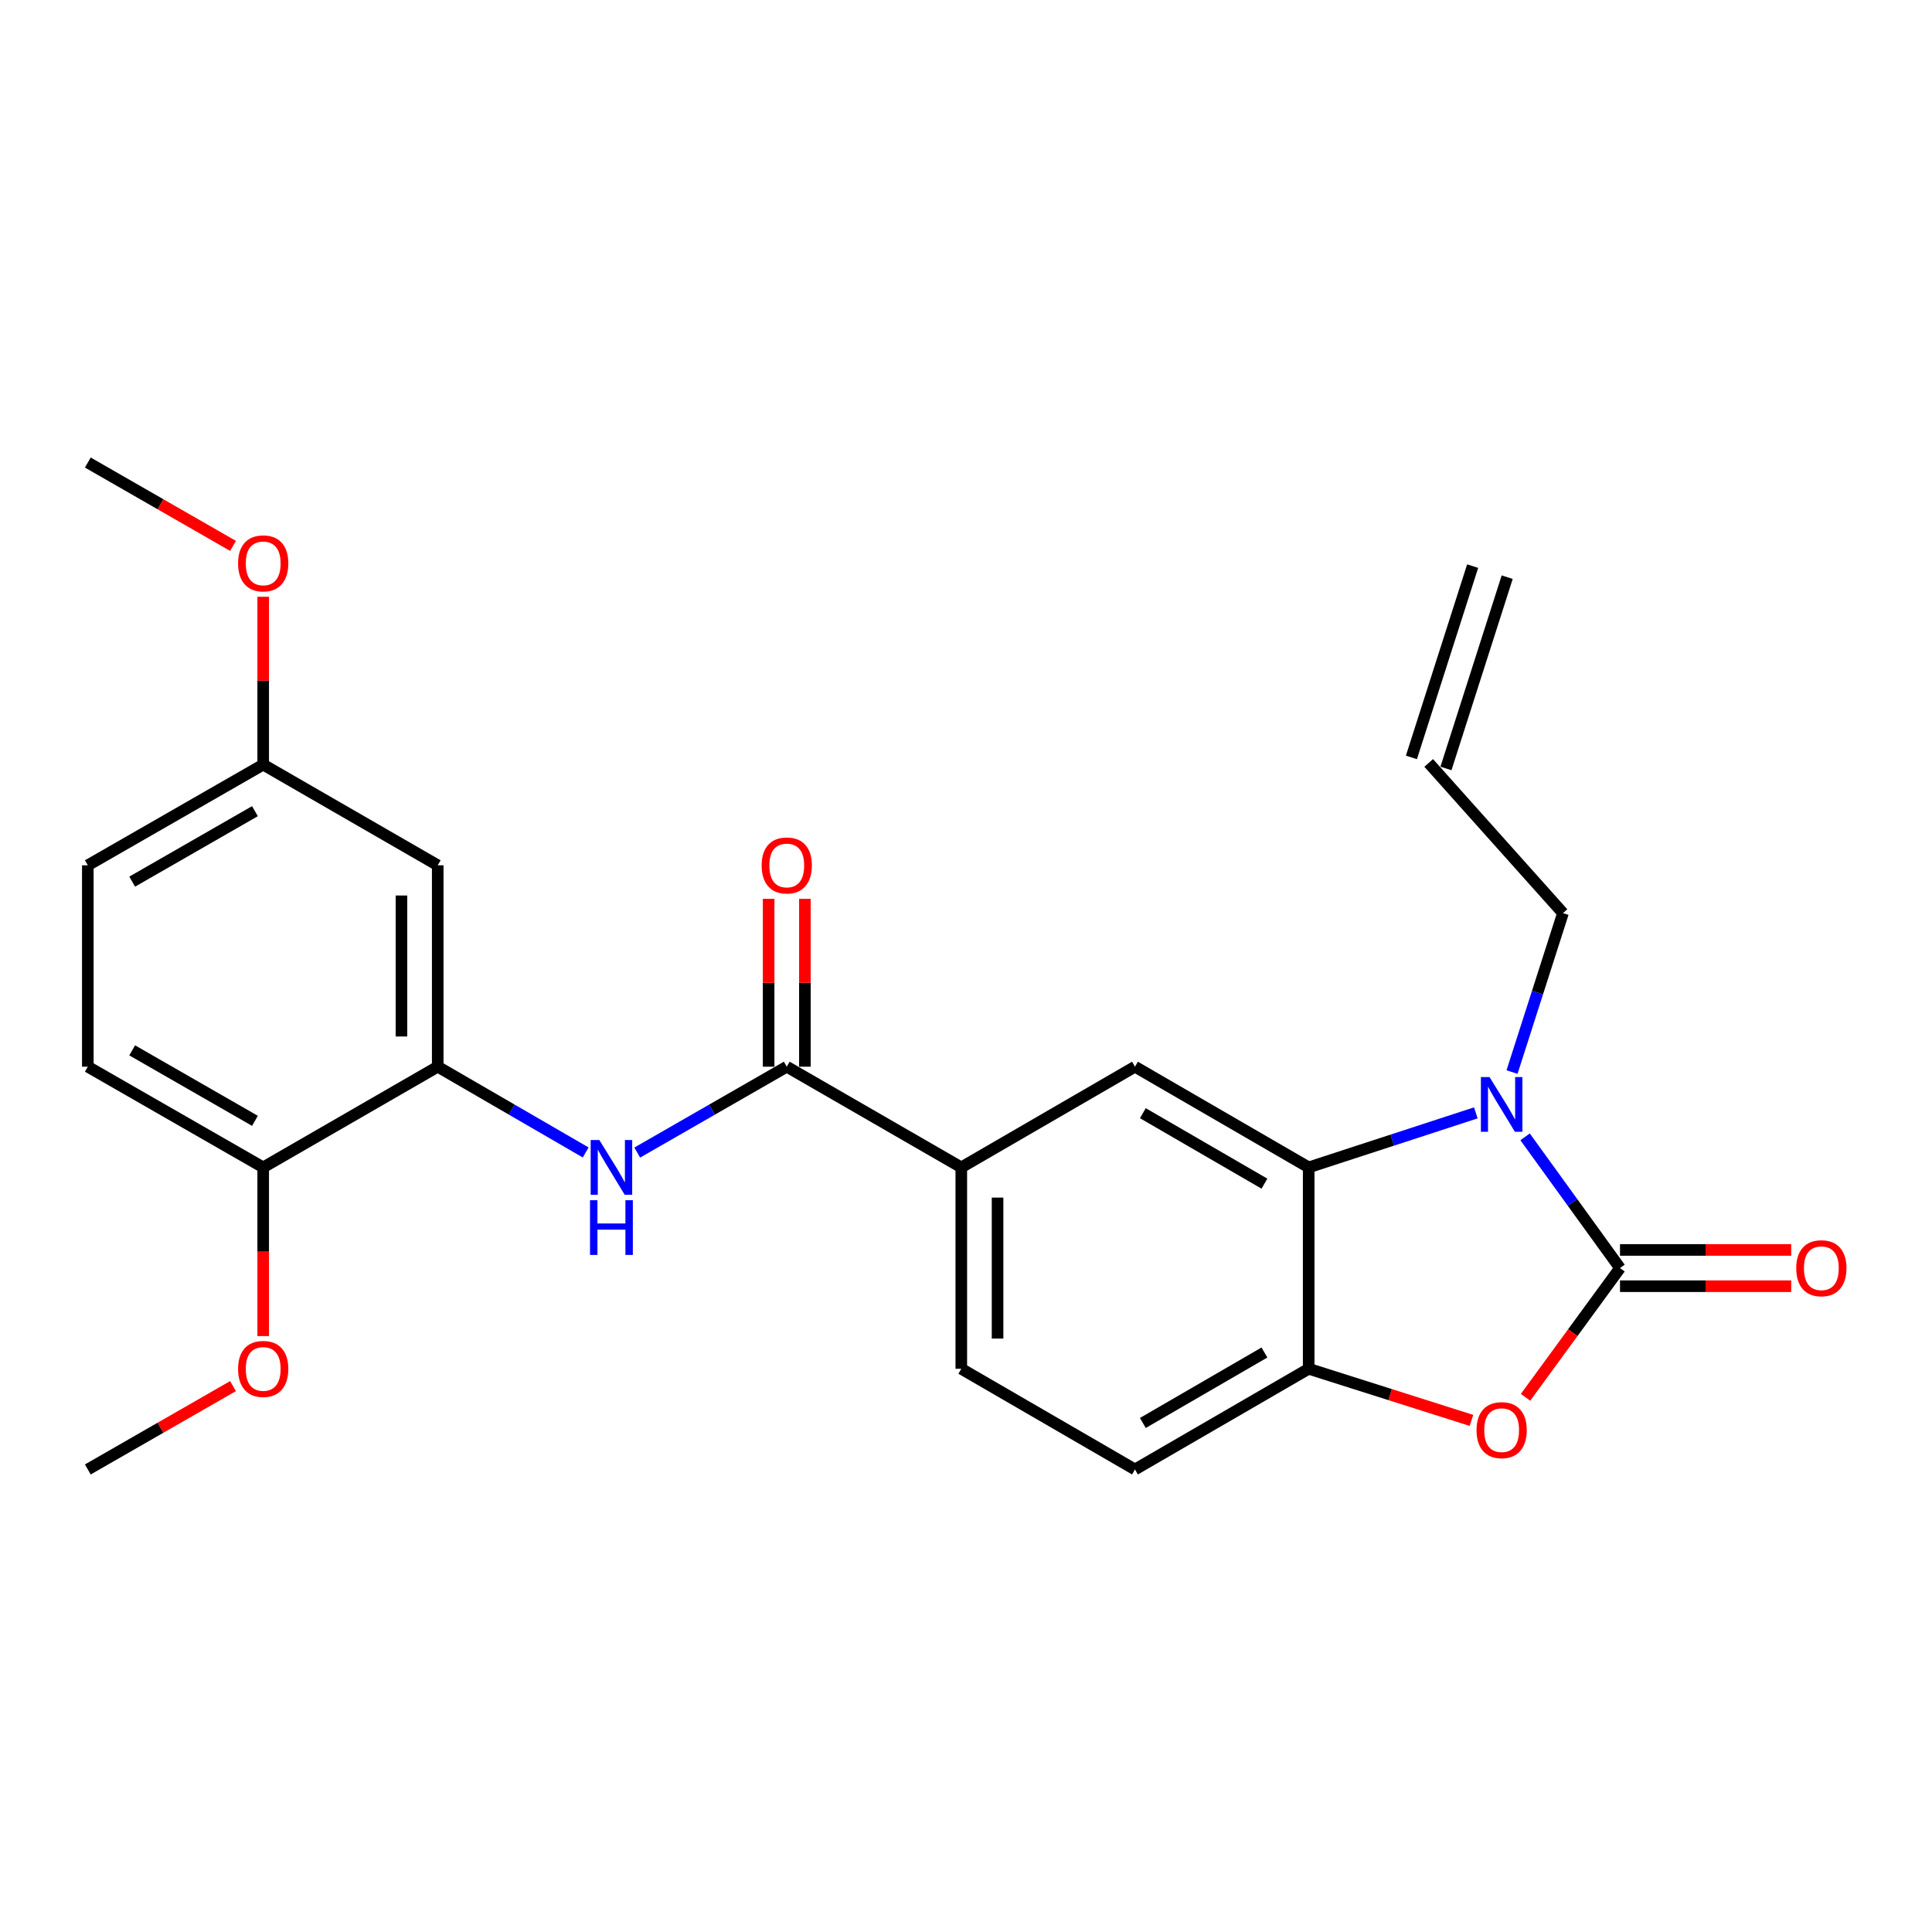 <?xml version='1.0' encoding='iso-8859-1'?>
<svg version='1.1' baseProfile='full'
              xmlns='http://www.w3.org/2000/svg'
                      xmlns:rdkit='http://www.rdkit.org/xml'
                      xmlns:xlink='http://www.w3.org/1999/xlink'
                  xml:space='preserve'
width='1000px' height='1000px' viewBox='0 0 1000 1000'>
<!-- END OF HEADER -->
<rect style='opacity:1.0;fill:#FFFFFF;stroke:none' width='1000' height='1000' x='0' y='0'> </rect>
<path class='bond-0' d='M 838.512,656.352 L 813.948,622.392' style='fill:none;fill-rule:evenodd;stroke:#000000;stroke-width:6px;stroke-linecap:butt;stroke-linejoin:miter;stroke-opacity:1' />
<path class='bond-0' d='M 813.948,622.392 L 789.384,588.431' style='fill:none;fill-rule:evenodd;stroke:#0000FF;stroke-width:6px;stroke-linecap:butt;stroke-linejoin:miter;stroke-opacity:1' />
<path class='bond-2' d='M 838.512,656.352 L 814.064,689.799' style='fill:none;fill-rule:evenodd;stroke:#000000;stroke-width:6px;stroke-linecap:butt;stroke-linejoin:miter;stroke-opacity:1' />
<path class='bond-2' d='M 814.064,689.799 L 789.616,723.245' style='fill:none;fill-rule:evenodd;stroke:#FF0000;stroke-width:6px;stroke-linecap:butt;stroke-linejoin:miter;stroke-opacity:1' />
<path class='bond-10' d='M 838.512,665.739 L 882.818,665.739' style='fill:none;fill-rule:evenodd;stroke:#000000;stroke-width:6px;stroke-linecap:butt;stroke-linejoin:miter;stroke-opacity:1' />
<path class='bond-10' d='M 882.818,665.739 L 927.124,665.739' style='fill:none;fill-rule:evenodd;stroke:#FF0000;stroke-width:6px;stroke-linecap:butt;stroke-linejoin:miter;stroke-opacity:1' />
<path class='bond-10' d='M 838.512,646.966 L 882.818,646.966' style='fill:none;fill-rule:evenodd;stroke:#000000;stroke-width:6px;stroke-linecap:butt;stroke-linejoin:miter;stroke-opacity:1' />
<path class='bond-10' d='M 882.818,646.966 L 927.124,646.966' style='fill:none;fill-rule:evenodd;stroke:#FF0000;stroke-width:6px;stroke-linecap:butt;stroke-linejoin:miter;stroke-opacity:1' />
<path class='bond-1' d='M 763.885,576.018 L 720.629,590.128' style='fill:none;fill-rule:evenodd;stroke:#0000FF;stroke-width:6px;stroke-linecap:butt;stroke-linejoin:miter;stroke-opacity:1' />
<path class='bond-1' d='M 720.629,590.128 L 677.372,604.238' style='fill:none;fill-rule:evenodd;stroke:#000000;stroke-width:6px;stroke-linecap:butt;stroke-linejoin:miter;stroke-opacity:1' />
<path class='bond-16' d='M 782.624,554.898 L 795.811,513.766' style='fill:none;fill-rule:evenodd;stroke:#0000FF;stroke-width:6px;stroke-linecap:butt;stroke-linejoin:miter;stroke-opacity:1' />
<path class='bond-16' d='M 795.811,513.766 L 808.997,472.634' style='fill:none;fill-rule:evenodd;stroke:#000000;stroke-width:6px;stroke-linecap:butt;stroke-linejoin:miter;stroke-opacity:1' />
<path class='bond-6' d='M 677.372,604.238 L 587.463,552.124' style='fill:none;fill-rule:evenodd;stroke:#000000;stroke-width:6px;stroke-linecap:butt;stroke-linejoin:miter;stroke-opacity:1' />
<path class='bond-6' d='M 654.472,612.663 L 591.536,576.183' style='fill:none;fill-rule:evenodd;stroke:#000000;stroke-width:6px;stroke-linecap:butt;stroke-linejoin:miter;stroke-opacity:1' />
<path class='bond-25' d='M 677.372,604.238 L 677.372,708.477' style='fill:none;fill-rule:evenodd;stroke:#000000;stroke-width:6px;stroke-linecap:butt;stroke-linejoin:miter;stroke-opacity:1' />
<path class='bond-3' d='M 761.632,735.206 L 719.502,721.841' style='fill:none;fill-rule:evenodd;stroke:#FF0000;stroke-width:6px;stroke-linecap:butt;stroke-linejoin:miter;stroke-opacity:1' />
<path class='bond-3' d='M 719.502,721.841 L 677.372,708.477' style='fill:none;fill-rule:evenodd;stroke:#000000;stroke-width:6px;stroke-linecap:butt;stroke-linejoin:miter;stroke-opacity:1' />
<path class='bond-13' d='M 677.372,708.477 L 587.463,760.591' style='fill:none;fill-rule:evenodd;stroke:#000000;stroke-width:6px;stroke-linecap:butt;stroke-linejoin:miter;stroke-opacity:1' />
<path class='bond-13' d='M 654.472,700.053 L 591.536,736.533' style='fill:none;fill-rule:evenodd;stroke:#000000;stroke-width:6px;stroke-linecap:butt;stroke-linejoin:miter;stroke-opacity:1' />
<path class='bond-4' d='M 407.228,552.124 L 497.565,604.238' style='fill:none;fill-rule:evenodd;stroke:#000000;stroke-width:6px;stroke-linecap:butt;stroke-linejoin:miter;stroke-opacity:1' />
<path class='bond-5' d='M 407.228,552.124 L 368.53,574.347' style='fill:none;fill-rule:evenodd;stroke:#000000;stroke-width:6px;stroke-linecap:butt;stroke-linejoin:miter;stroke-opacity:1' />
<path class='bond-5' d='M 368.53,574.347 L 329.831,596.569' style='fill:none;fill-rule:evenodd;stroke:#0000FF;stroke-width:6px;stroke-linecap:butt;stroke-linejoin:miter;stroke-opacity:1' />
<path class='bond-12' d='M 416.614,552.124 L 416.614,508.683' style='fill:none;fill-rule:evenodd;stroke:#000000;stroke-width:6px;stroke-linecap:butt;stroke-linejoin:miter;stroke-opacity:1' />
<path class='bond-12' d='M 416.614,508.683 L 416.614,465.242' style='fill:none;fill-rule:evenodd;stroke:#FF0000;stroke-width:6px;stroke-linecap:butt;stroke-linejoin:miter;stroke-opacity:1' />
<path class='bond-12' d='M 397.842,552.124 L 397.842,508.683' style='fill:none;fill-rule:evenodd;stroke:#000000;stroke-width:6px;stroke-linecap:butt;stroke-linejoin:miter;stroke-opacity:1' />
<path class='bond-12' d='M 397.842,508.683 L 397.842,465.242' style='fill:none;fill-rule:evenodd;stroke:#FF0000;stroke-width:6px;stroke-linecap:butt;stroke-linejoin:miter;stroke-opacity:1' />
<path class='bond-7' d='M 303.137,596.507 L 264.851,574.316' style='fill:none;fill-rule:evenodd;stroke:#0000FF;stroke-width:6px;stroke-linecap:butt;stroke-linejoin:miter;stroke-opacity:1' />
<path class='bond-7' d='M 264.851,574.316 L 226.566,552.124' style='fill:none;fill-rule:evenodd;stroke:#000000;stroke-width:6px;stroke-linecap:butt;stroke-linejoin:miter;stroke-opacity:1' />
<path class='bond-8' d='M 587.463,552.124 L 497.565,604.238' style='fill:none;fill-rule:evenodd;stroke:#000000;stroke-width:6px;stroke-linecap:butt;stroke-linejoin:miter;stroke-opacity:1' />
<path class='bond-9' d='M 226.566,552.124 L 226.566,447.876' style='fill:none;fill-rule:evenodd;stroke:#000000;stroke-width:6px;stroke-linecap:butt;stroke-linejoin:miter;stroke-opacity:1' />
<path class='bond-9' d='M 207.793,536.487 L 207.793,463.513' style='fill:none;fill-rule:evenodd;stroke:#000000;stroke-width:6px;stroke-linecap:butt;stroke-linejoin:miter;stroke-opacity:1' />
<path class='bond-11' d='M 226.566,552.124 L 136.229,604.238' style='fill:none;fill-rule:evenodd;stroke:#000000;stroke-width:6px;stroke-linecap:butt;stroke-linejoin:miter;stroke-opacity:1' />
<path class='bond-26' d='M 497.565,604.238 L 497.565,708.477' style='fill:none;fill-rule:evenodd;stroke:#000000;stroke-width:6px;stroke-linecap:butt;stroke-linejoin:miter;stroke-opacity:1' />
<path class='bond-26' d='M 516.337,619.874 L 516.337,692.841' style='fill:none;fill-rule:evenodd;stroke:#000000;stroke-width:6px;stroke-linecap:butt;stroke-linejoin:miter;stroke-opacity:1' />
<path class='bond-18' d='M 226.566,447.876 L 136.229,395.762' style='fill:none;fill-rule:evenodd;stroke:#000000;stroke-width:6px;stroke-linecap:butt;stroke-linejoin:miter;stroke-opacity:1' />
<path class='bond-17' d='M 136.229,604.238 L 45.455,552.124' style='fill:none;fill-rule:evenodd;stroke:#000000;stroke-width:6px;stroke-linecap:butt;stroke-linejoin:miter;stroke-opacity:1' />
<path class='bond-17' d='M 131.959,580.141 L 68.417,543.661' style='fill:none;fill-rule:evenodd;stroke:#000000;stroke-width:6px;stroke-linecap:butt;stroke-linejoin:miter;stroke-opacity:1' />
<path class='bond-21' d='M 136.229,604.238 L 136.229,647.895' style='fill:none;fill-rule:evenodd;stroke:#000000;stroke-width:6px;stroke-linecap:butt;stroke-linejoin:miter;stroke-opacity:1' />
<path class='bond-21' d='M 136.229,647.895 L 136.229,691.551' style='fill:none;fill-rule:evenodd;stroke:#FF0000;stroke-width:6px;stroke-linecap:butt;stroke-linejoin:miter;stroke-opacity:1' />
<path class='bond-14' d='M 587.463,760.591 L 497.565,708.477' style='fill:none;fill-rule:evenodd;stroke:#000000;stroke-width:6px;stroke-linecap:butt;stroke-linejoin:miter;stroke-opacity:1' />
<path class='bond-15' d='M 739.488,394.896 L 808.997,472.634' style='fill:none;fill-rule:evenodd;stroke:#000000;stroke-width:6px;stroke-linecap:butt;stroke-linejoin:miter;stroke-opacity:1' />
<path class='bond-19' d='M 748.427,397.757 L 780.121,298.744' style='fill:none;fill-rule:evenodd;stroke:#000000;stroke-width:6px;stroke-linecap:butt;stroke-linejoin:miter;stroke-opacity:1' />
<path class='bond-19' d='M 730.548,392.034 L 762.242,293.021' style='fill:none;fill-rule:evenodd;stroke:#000000;stroke-width:6px;stroke-linecap:butt;stroke-linejoin:miter;stroke-opacity:1' />
<path class='bond-20' d='M 45.455,552.124 L 45.455,447.876' style='fill:none;fill-rule:evenodd;stroke:#000000;stroke-width:6px;stroke-linecap:butt;stroke-linejoin:miter;stroke-opacity:1' />
<path class='bond-22' d='M 136.229,395.762 L 136.229,352.325' style='fill:none;fill-rule:evenodd;stroke:#000000;stroke-width:6px;stroke-linecap:butt;stroke-linejoin:miter;stroke-opacity:1' />
<path class='bond-22' d='M 136.229,352.325 L 136.229,308.889' style='fill:none;fill-rule:evenodd;stroke:#FF0000;stroke-width:6px;stroke-linecap:butt;stroke-linejoin:miter;stroke-opacity:1' />
<path class='bond-27' d='M 136.229,395.762 L 45.455,447.876' style='fill:none;fill-rule:evenodd;stroke:#000000;stroke-width:6px;stroke-linecap:butt;stroke-linejoin:miter;stroke-opacity:1' />
<path class='bond-27' d='M 131.959,419.859 L 68.417,456.339' style='fill:none;fill-rule:evenodd;stroke:#000000;stroke-width:6px;stroke-linecap:butt;stroke-linejoin:miter;stroke-opacity:1' />
<path class='bond-23' d='M 120.612,717.443 L 83.033,739.017' style='fill:none;fill-rule:evenodd;stroke:#FF0000;stroke-width:6px;stroke-linecap:butt;stroke-linejoin:miter;stroke-opacity:1' />
<path class='bond-23' d='M 83.033,739.017 L 45.455,760.591' style='fill:none;fill-rule:evenodd;stroke:#000000;stroke-width:6px;stroke-linecap:butt;stroke-linejoin:miter;stroke-opacity:1' />
<path class='bond-24' d='M 120.612,282.557 L 83.033,260.983' style='fill:none;fill-rule:evenodd;stroke:#FF0000;stroke-width:6px;stroke-linecap:butt;stroke-linejoin:miter;stroke-opacity:1' />
<path class='bond-24' d='M 83.033,260.983 L 45.455,239.409' style='fill:none;fill-rule:evenodd;stroke:#000000;stroke-width:6px;stroke-linecap:butt;stroke-linejoin:miter;stroke-opacity:1' />
<path  class='atom-1' d='M 770.991 557.498
L 780.271 572.498
Q 781.191 573.978, 782.671 576.658
Q 784.151 579.338, 784.231 579.498
L 784.231 557.498
L 787.991 557.498
L 787.991 585.818
L 784.111 585.818
L 774.151 569.418
Q 772.991 567.498, 771.751 565.298
Q 770.551 563.098, 770.191 562.418
L 770.191 585.818
L 766.511 585.818
L 766.511 557.498
L 770.991 557.498
' fill='#0000FF'/>
<path  class='atom-3' d='M 764.251 740.24
Q 764.251 733.44, 767.611 729.64
Q 770.971 725.84, 777.251 725.84
Q 783.531 725.84, 786.891 729.64
Q 790.251 733.44, 790.251 740.24
Q 790.251 747.12, 786.851 751.04
Q 783.451 754.92, 777.251 754.92
Q 771.011 754.92, 767.611 751.04
Q 764.251 747.16, 764.251 740.24
M 777.251 751.72
Q 781.571 751.72, 783.891 748.84
Q 786.251 745.92, 786.251 740.24
Q 786.251 734.68, 783.891 731.88
Q 781.571 729.04, 777.251 729.04
Q 772.931 729.04, 770.571 731.84
Q 768.251 734.64, 768.251 740.24
Q 768.251 745.96, 770.571 748.84
Q 772.931 751.72, 777.251 751.72
' fill='#FF0000'/>
<path  class='atom-6' d='M 310.215 590.078
L 319.495 605.078
Q 320.415 606.558, 321.895 609.238
Q 323.375 611.918, 323.455 612.078
L 323.455 590.078
L 327.215 590.078
L 327.215 618.398
L 323.335 618.398
L 313.375 601.998
Q 312.215 600.078, 310.975 597.878
Q 309.775 595.678, 309.415 594.998
L 309.415 618.398
L 305.735 618.398
L 305.735 590.078
L 310.215 590.078
' fill='#0000FF'/>
<path  class='atom-6' d='M 305.395 621.23
L 309.235 621.23
L 309.235 633.27
L 323.715 633.27
L 323.715 621.23
L 327.555 621.23
L 327.555 649.55
L 323.715 649.55
L 323.715 636.47
L 309.235 636.47
L 309.235 649.55
L 305.395 649.55
L 305.395 621.23
' fill='#0000FF'/>
<path  class='atom-11' d='M 929.729 656.432
Q 929.729 649.632, 933.089 645.832
Q 936.449 642.032, 942.729 642.032
Q 949.009 642.032, 952.369 645.832
Q 955.729 649.632, 955.729 656.432
Q 955.729 663.312, 952.329 667.232
Q 948.929 671.112, 942.729 671.112
Q 936.489 671.112, 933.089 667.232
Q 929.729 663.352, 929.729 656.432
M 942.729 667.912
Q 947.049 667.912, 949.369 665.032
Q 951.729 662.112, 951.729 656.432
Q 951.729 650.872, 949.369 648.072
Q 947.049 645.232, 942.729 645.232
Q 938.409 645.232, 936.049 648.032
Q 933.729 650.832, 933.729 656.432
Q 933.729 662.152, 936.049 665.032
Q 938.409 667.912, 942.729 667.912
' fill='#FF0000'/>
<path  class='atom-13' d='M 394.228 447.956
Q 394.228 441.156, 397.588 437.356
Q 400.948 433.556, 407.228 433.556
Q 413.508 433.556, 416.868 437.356
Q 420.228 441.156, 420.228 447.956
Q 420.228 454.836, 416.828 458.756
Q 413.428 462.636, 407.228 462.636
Q 400.988 462.636, 397.588 458.756
Q 394.228 454.876, 394.228 447.956
M 407.228 459.436
Q 411.548 459.436, 413.868 456.556
Q 416.228 453.636, 416.228 447.956
Q 416.228 442.396, 413.868 439.596
Q 411.548 436.756, 407.228 436.756
Q 402.908 436.756, 400.548 439.556
Q 398.228 442.356, 398.228 447.956
Q 398.228 453.676, 400.548 456.556
Q 402.908 459.436, 407.228 459.436
' fill='#FF0000'/>
<path  class='atom-22' d='M 123.229 708.557
Q 123.229 701.757, 126.589 697.957
Q 129.949 694.157, 136.229 694.157
Q 142.509 694.157, 145.869 697.957
Q 149.229 701.757, 149.229 708.557
Q 149.229 715.437, 145.829 719.357
Q 142.429 723.237, 136.229 723.237
Q 129.989 723.237, 126.589 719.357
Q 123.229 715.477, 123.229 708.557
M 136.229 720.037
Q 140.549 720.037, 142.869 717.157
Q 145.229 714.237, 145.229 708.557
Q 145.229 702.997, 142.869 700.197
Q 140.549 697.357, 136.229 697.357
Q 131.909 697.357, 129.549 700.157
Q 127.229 702.957, 127.229 708.557
Q 127.229 714.277, 129.549 717.157
Q 131.909 720.037, 136.229 720.037
' fill='#FF0000'/>
<path  class='atom-23' d='M 123.229 291.603
Q 123.229 284.803, 126.589 281.003
Q 129.949 277.203, 136.229 277.203
Q 142.509 277.203, 145.869 281.003
Q 149.229 284.803, 149.229 291.603
Q 149.229 298.483, 145.829 302.403
Q 142.429 306.283, 136.229 306.283
Q 129.989 306.283, 126.589 302.403
Q 123.229 298.523, 123.229 291.603
M 136.229 303.083
Q 140.549 303.083, 142.869 300.203
Q 145.229 297.283, 145.229 291.603
Q 145.229 286.043, 142.869 283.243
Q 140.549 280.403, 136.229 280.403
Q 131.909 280.403, 129.549 283.203
Q 127.229 286.003, 127.229 291.603
Q 127.229 297.323, 129.549 300.203
Q 131.909 303.083, 136.229 303.083
' fill='#FF0000'/>
</svg>
